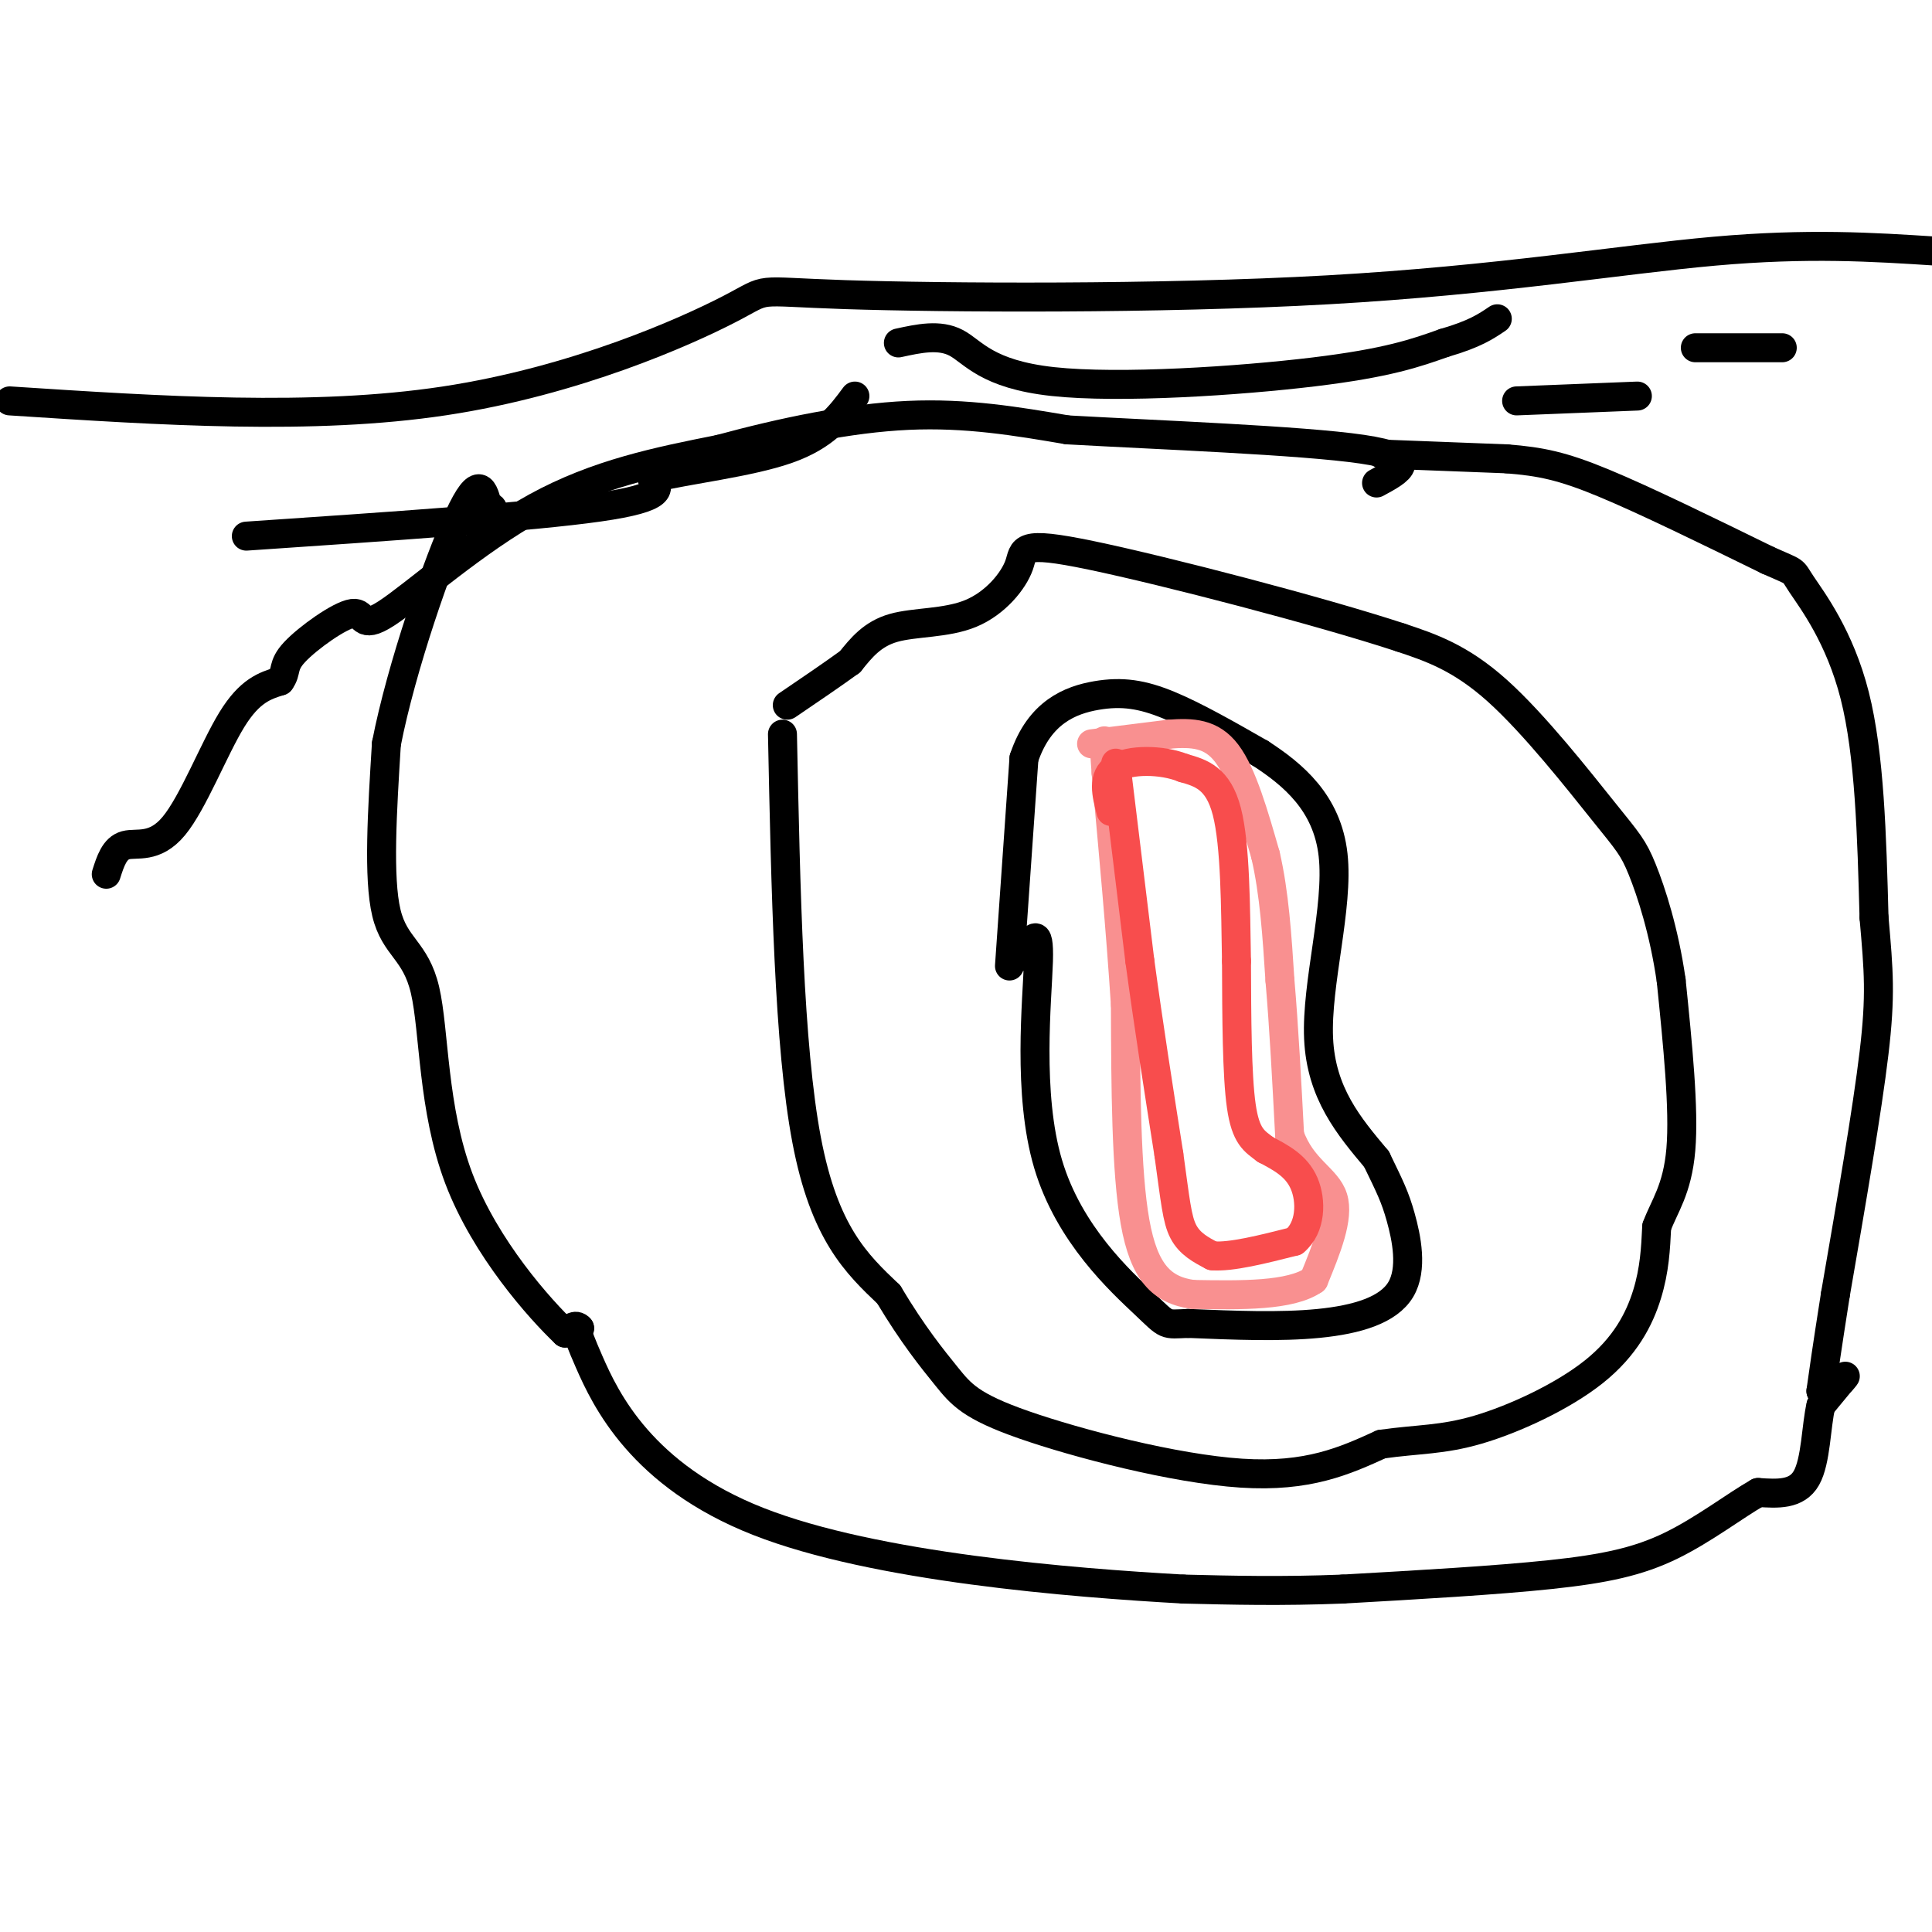 <svg viewBox='0 0 400 400' version='1.1' xmlns='http://www.w3.org/2000/svg' xmlns:xlink='http://www.w3.org/1999/xlink'><g fill='none' stroke='#000000' stroke-width='6' stroke-linecap='round' stroke-linejoin='round'><path d='M22,181c0.857,-2.690 1.714,-5.381 4,-6c2.286,-0.619 6.000,0.833 10,-4c4.000,-4.833 8.286,-15.952 12,-22c3.714,-6.048 6.857,-7.024 10,-8'/><path d='M58,141c1.512,-2.027 0.292,-3.096 3,-6c2.708,-2.904 9.344,-7.644 12,-8c2.656,-0.356 1.330,3.674 7,0c5.670,-3.674 18.334,-15.050 31,-22c12.666,-6.950 25.333,-9.475 38,-12'/><path d='M149,93c13.111,-3.556 26.889,-6.444 39,-7c12.111,-0.556 22.556,1.222 33,3'/><path d='M221,89c18.556,1.044 48.444,2.156 61,4c12.556,1.844 7.778,4.422 3,7'/><path d='M286,94c0.000,0.000 26.000,1.000 26,1'/><path d='M312,95c6.978,0.556 11.422,1.444 20,5c8.578,3.556 21.289,9.778 34,16'/><path d='M366,116c6.238,2.786 4.833,1.750 7,5c2.167,3.250 7.905,10.786 11,23c3.095,12.214 3.548,29.107 4,46'/><path d='M388,190c0.978,11.156 1.422,16.044 0,28c-1.422,11.956 -4.711,30.978 -8,50'/><path d='M380,268c-1.833,11.667 -2.417,15.833 -3,20'/><path d='M377,288c0.867,2.178 4.533,-2.378 5,-3c0.467,-0.622 -2.267,2.689 -5,6'/><path d='M377,291c-1.000,4.133 -1.000,11.467 -3,15c-2.000,3.533 -6.000,3.267 -10,3'/><path d='M364,309c-4.643,2.631 -11.250,7.708 -18,11c-6.750,3.292 -13.643,4.798 -25,6c-11.357,1.202 -27.179,2.101 -43,3'/><path d='M278,329c-12.667,0.500 -22.833,0.250 -33,0'/><path d='M245,329c-22.952,-1.286 -63.833,-4.500 -88,-14c-24.167,-9.500 -31.619,-25.286 -35,-33c-3.381,-7.714 -2.690,-7.357 -2,-7'/><path d='M120,275c-0.833,-1.000 -1.917,0.000 -3,1'/><path d='M117,276c-5.150,-4.872 -16.525,-17.553 -22,-32c-5.475,-14.447 -5.051,-30.659 -7,-39c-1.949,-8.341 -6.271,-8.812 -8,-16c-1.729,-7.188 -0.864,-21.094 0,-35'/><path d='M80,154c3.067,-15.800 10.733,-37.800 15,-47c4.267,-9.200 5.133,-5.600 6,-2'/><path d='M101,105c1.167,-0.167 1.083,0.417 1,1'/><path d='M162,152c0.667,32.333 1.333,64.667 5,84c3.667,19.333 10.333,25.667 17,32'/><path d='M184,268c5.003,8.373 9.011,13.306 12,17c2.989,3.694 4.959,6.148 16,10c11.041,3.852 31.155,9.100 45,10c13.845,0.900 21.423,-2.550 29,-6'/><path d='M286,299c7.730,-1.091 12.557,-0.818 20,-3c7.443,-2.182 17.504,-6.818 24,-12c6.496,-5.182 9.427,-10.909 11,-16c1.573,-5.091 1.786,-9.545 2,-14'/><path d='M343,254c1.511,-4.178 4.289,-7.622 5,-16c0.711,-8.378 -0.644,-21.689 -2,-35'/><path d='M346,203c-1.470,-10.260 -4.147,-18.410 -6,-23c-1.853,-4.590 -2.884,-5.620 -8,-12c-5.116,-6.380 -14.319,-18.108 -22,-25c-7.681,-6.892 -13.841,-8.946 -20,-11'/><path d='M290,132c-16.781,-5.518 -48.734,-13.813 -64,-17c-15.266,-3.187 -13.844,-1.267 -15,2c-1.156,3.267 -4.888,7.879 -10,10c-5.112,2.121 -11.603,1.749 -16,3c-4.397,1.251 -6.698,4.126 -9,7'/><path d='M176,137c-3.667,2.667 -8.333,5.833 -13,9'/><path d='M209,200c0.000,0.000 3.000,-43.000 3,-43'/><path d='M212,157c3.190,-9.595 9.667,-12.083 15,-13c5.333,-0.917 9.524,-0.262 15,2c5.476,2.262 12.238,6.131 19,10'/><path d='M261,156c6.655,4.333 13.792,10.167 15,21c1.208,10.833 -3.512,26.667 -3,38c0.512,11.333 6.256,18.167 12,25'/><path d='M285,240c2.804,5.788 3.813,7.758 5,12c1.187,4.242 2.550,10.758 0,15c-2.550,4.242 -9.014,6.212 -17,7c-7.986,0.788 -17.493,0.394 -27,0'/><path d='M246,274c-5.026,0.185 -4.089,0.648 -9,-4c-4.911,-4.648 -15.668,-14.405 -20,-29c-4.332,-14.595 -2.238,-34.027 -2,-42c0.238,-7.973 -1.381,-4.486 -3,-1'/><path d='M212,198c-0.500,-0.167 -0.250,-0.083 0,0'/></g>
<g fill='none' stroke='#F99090' stroke-width='6' stroke-linecap='round' stroke-linejoin='round'><path d='M226,154c0.000,0.000 16.000,-2.000 16,-2'/><path d='M242,152c4.800,-0.356 8.800,-0.244 12,4c3.200,4.244 5.600,12.622 8,21'/><path d='M262,177c1.833,7.833 2.417,16.917 3,26'/><path d='M265,203c0.833,9.667 1.417,20.833 2,32'/><path d='M267,235c2.489,7.111 7.711,8.889 9,13c1.289,4.111 -1.356,10.556 -4,17'/><path d='M272,265c-4.833,3.333 -14.917,3.167 -25,3'/><path d='M247,268c-6.467,-0.867 -10.133,-4.533 -12,-15c-1.867,-10.467 -1.933,-27.733 -2,-45'/><path d='M233,208c-1.000,-15.500 -2.500,-31.750 -4,-48'/><path d='M229,160c-0.667,-8.833 -0.333,-6.917 0,-5'/></g>
<g fill='none' stroke='#F84D4D' stroke-width='6' stroke-linecap='round' stroke-linejoin='round'><path d='M231,158c0.000,0.000 5.000,41.000 5,41'/><path d='M236,199c1.833,13.500 3.917,26.750 6,40'/><path d='M242,239c1.333,9.556 1.667,13.444 3,16c1.333,2.556 3.667,3.778 6,5'/><path d='M251,260c3.833,0.333 10.417,-1.333 17,-3'/><path d='M268,257c3.444,-2.822 3.556,-8.378 2,-12c-1.556,-3.622 -4.778,-5.311 -8,-7'/><path d='M262,238c-2.311,-1.756 -4.089,-2.644 -5,-9c-0.911,-6.356 -0.956,-18.178 -1,-30'/><path d='M256,199c-0.200,-11.156 -0.200,-24.044 -2,-31c-1.800,-6.956 -5.400,-7.978 -9,-9'/><path d='M245,159c-4.467,-1.800 -11.133,-1.800 -14,0c-2.867,1.800 -1.933,5.400 -1,9'/></g>
<g fill='none' stroke='#000000' stroke-width='6' stroke-linecap='round' stroke-linejoin='round'><path d='M2,83c31.424,2.052 62.849,4.103 90,0c27.151,-4.103 50.029,-14.362 59,-19c8.971,-4.638 4.033,-3.656 24,-3c19.967,0.656 64.837,0.984 100,-1c35.163,-1.984 60.618,-6.281 80,-8c19.382,-1.719 32.691,-0.859 46,0'/><path d='M51,111c29.500,-2.000 59.000,-4.000 73,-6c14.000,-2.000 12.500,-4.000 11,-6'/><path d='M135,99c7.311,-1.778 20.089,-3.222 28,-6c7.911,-2.778 10.956,-6.889 14,-11'/><path d='M186,71c4.256,-0.929 8.512,-1.857 12,0c3.488,1.857 6.208,6.500 20,8c13.792,1.500 38.655,-0.143 54,-2c15.345,-1.857 21.173,-3.929 27,-6'/><path d='M299,71c6.333,-1.833 8.667,-3.417 11,-5'/><path d='M314,83c0.000,0.000 25.000,-1.000 25,-1'/><path d='M351,72c0.000,0.000 18.000,0.000 18,0'/></g>
</svg>